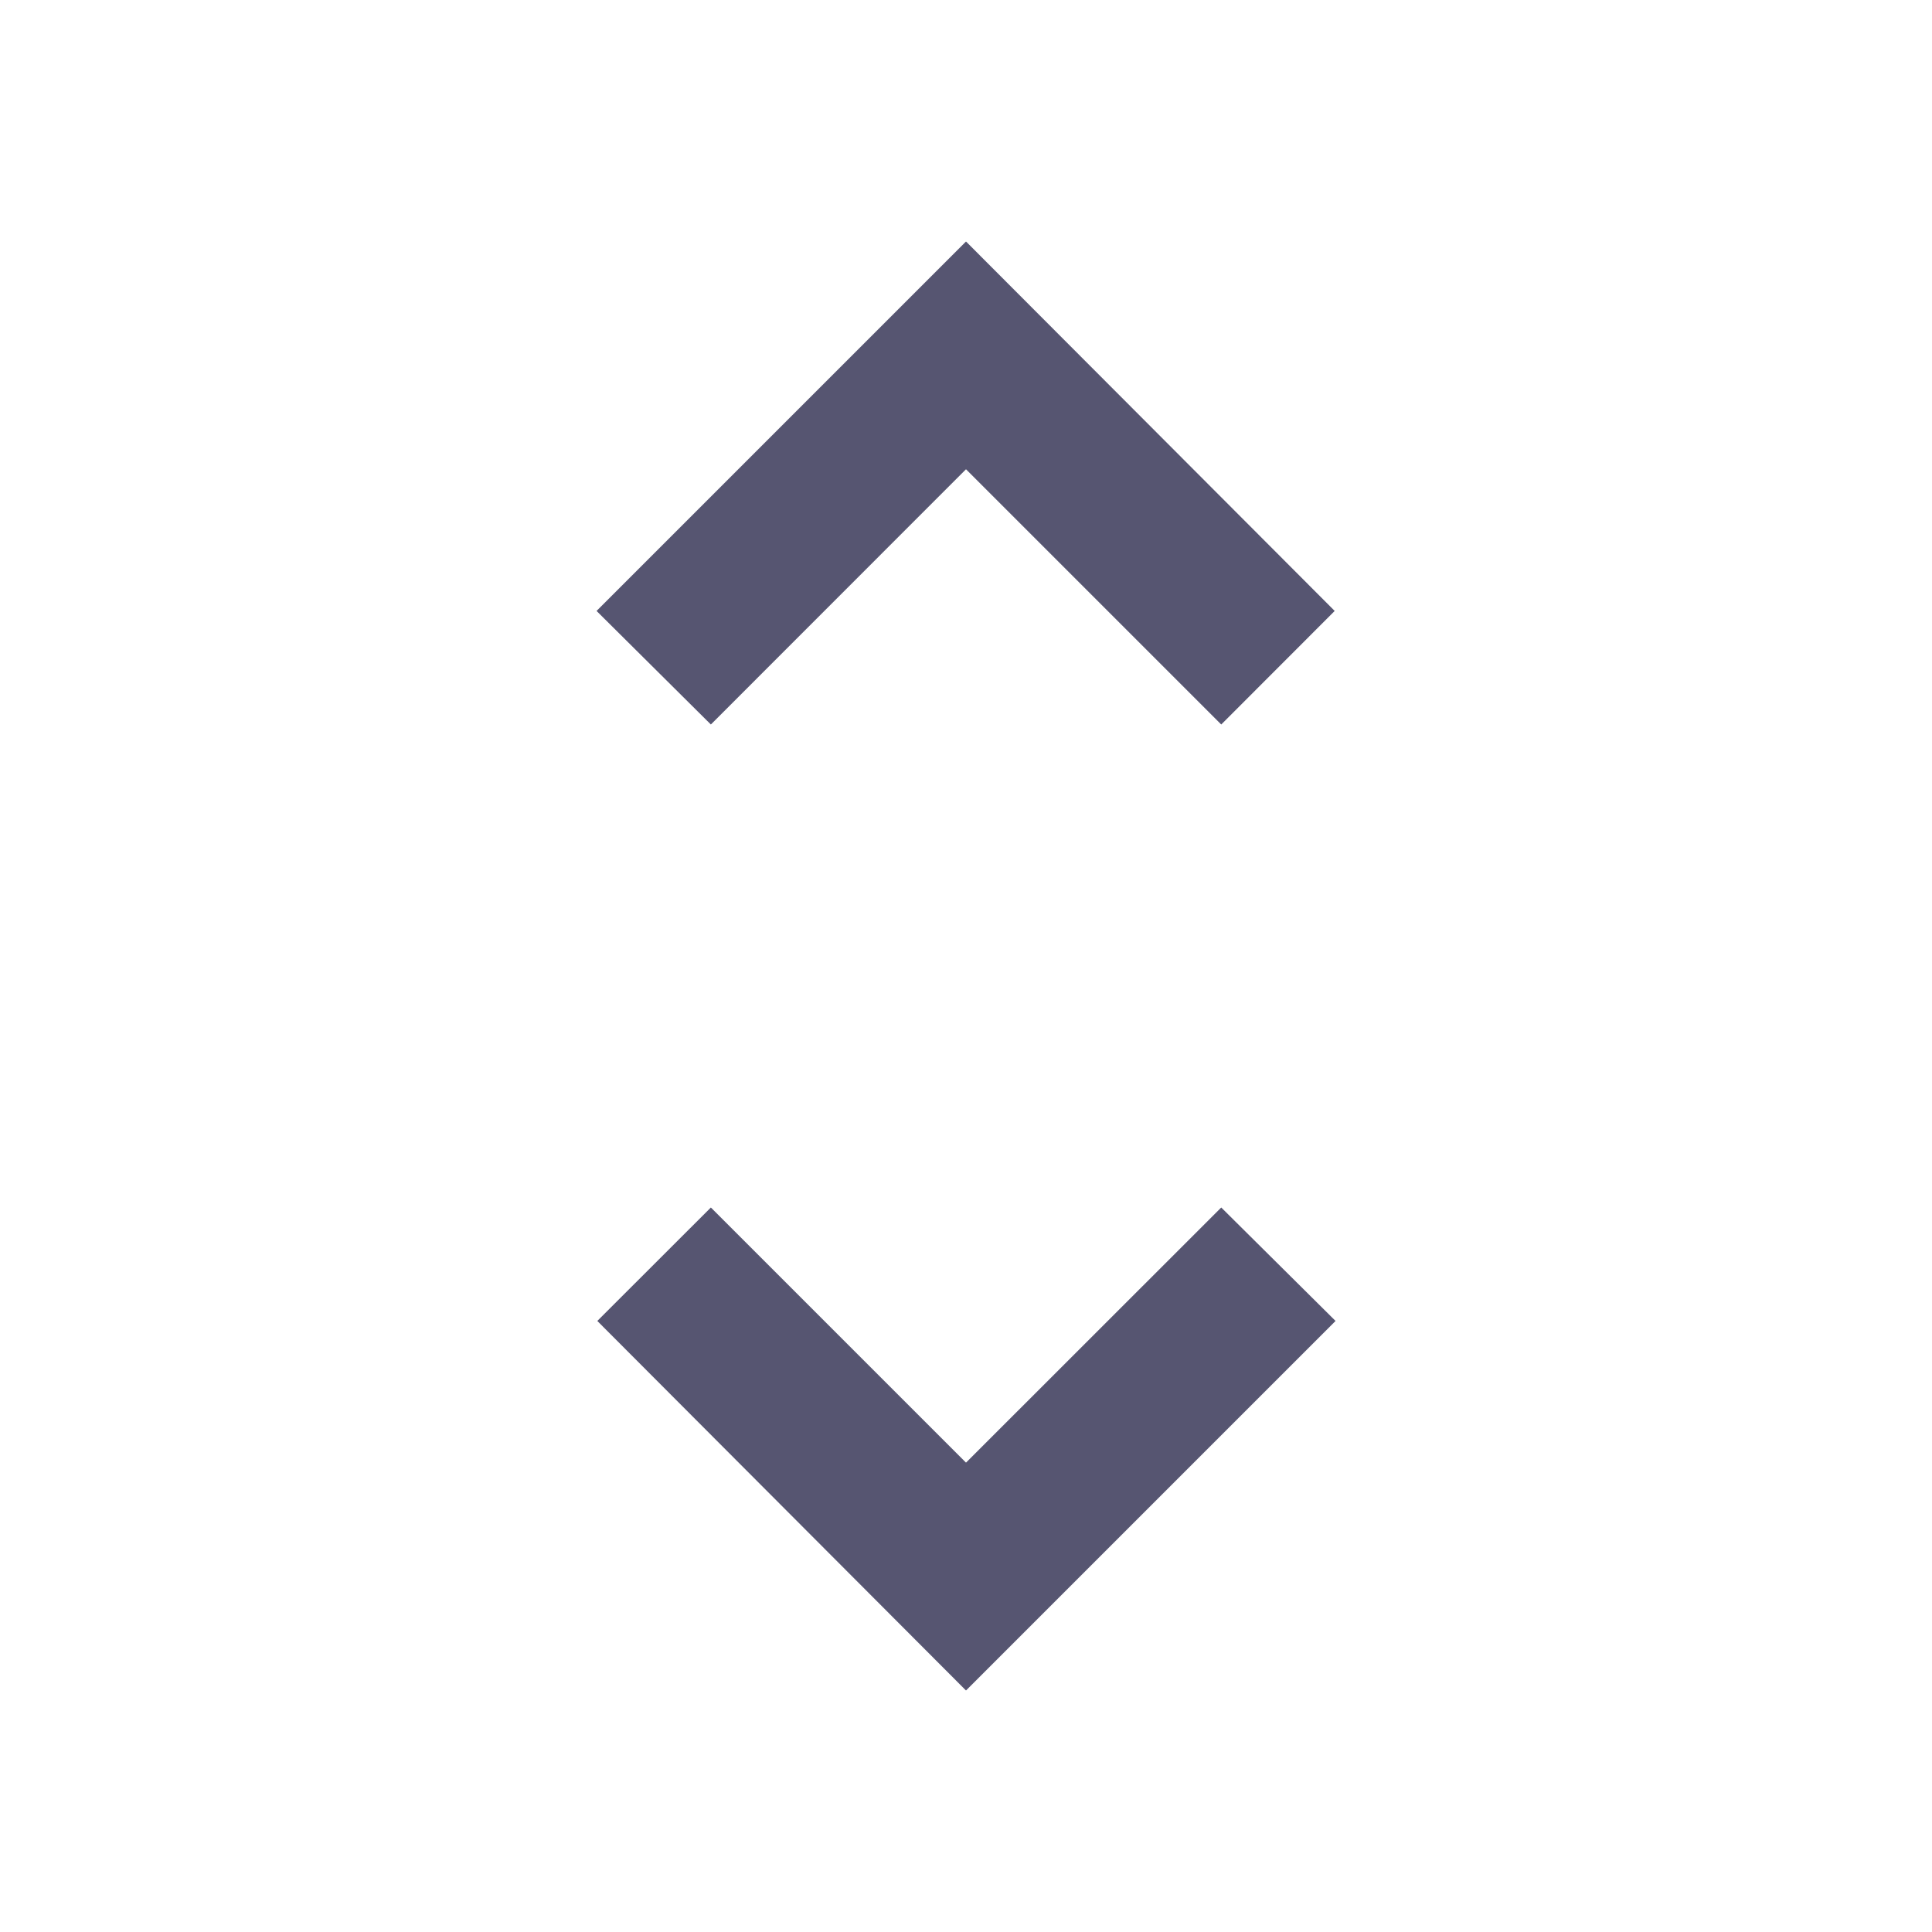 <svg width="18" height="18" viewBox="0 0 18 18" fill="none" xmlns="http://www.w3.org/2000/svg">
<path d="M9 4.372L11.378 6.75L12.435 5.692L9 2.25L5.558 5.692L6.623 6.75L9 4.372ZM9 13.627L6.623 11.25L5.565 12.307L9 15.75L12.443 12.307L11.378 11.25L9 13.627Z" fill="#565571"/>
</svg>
